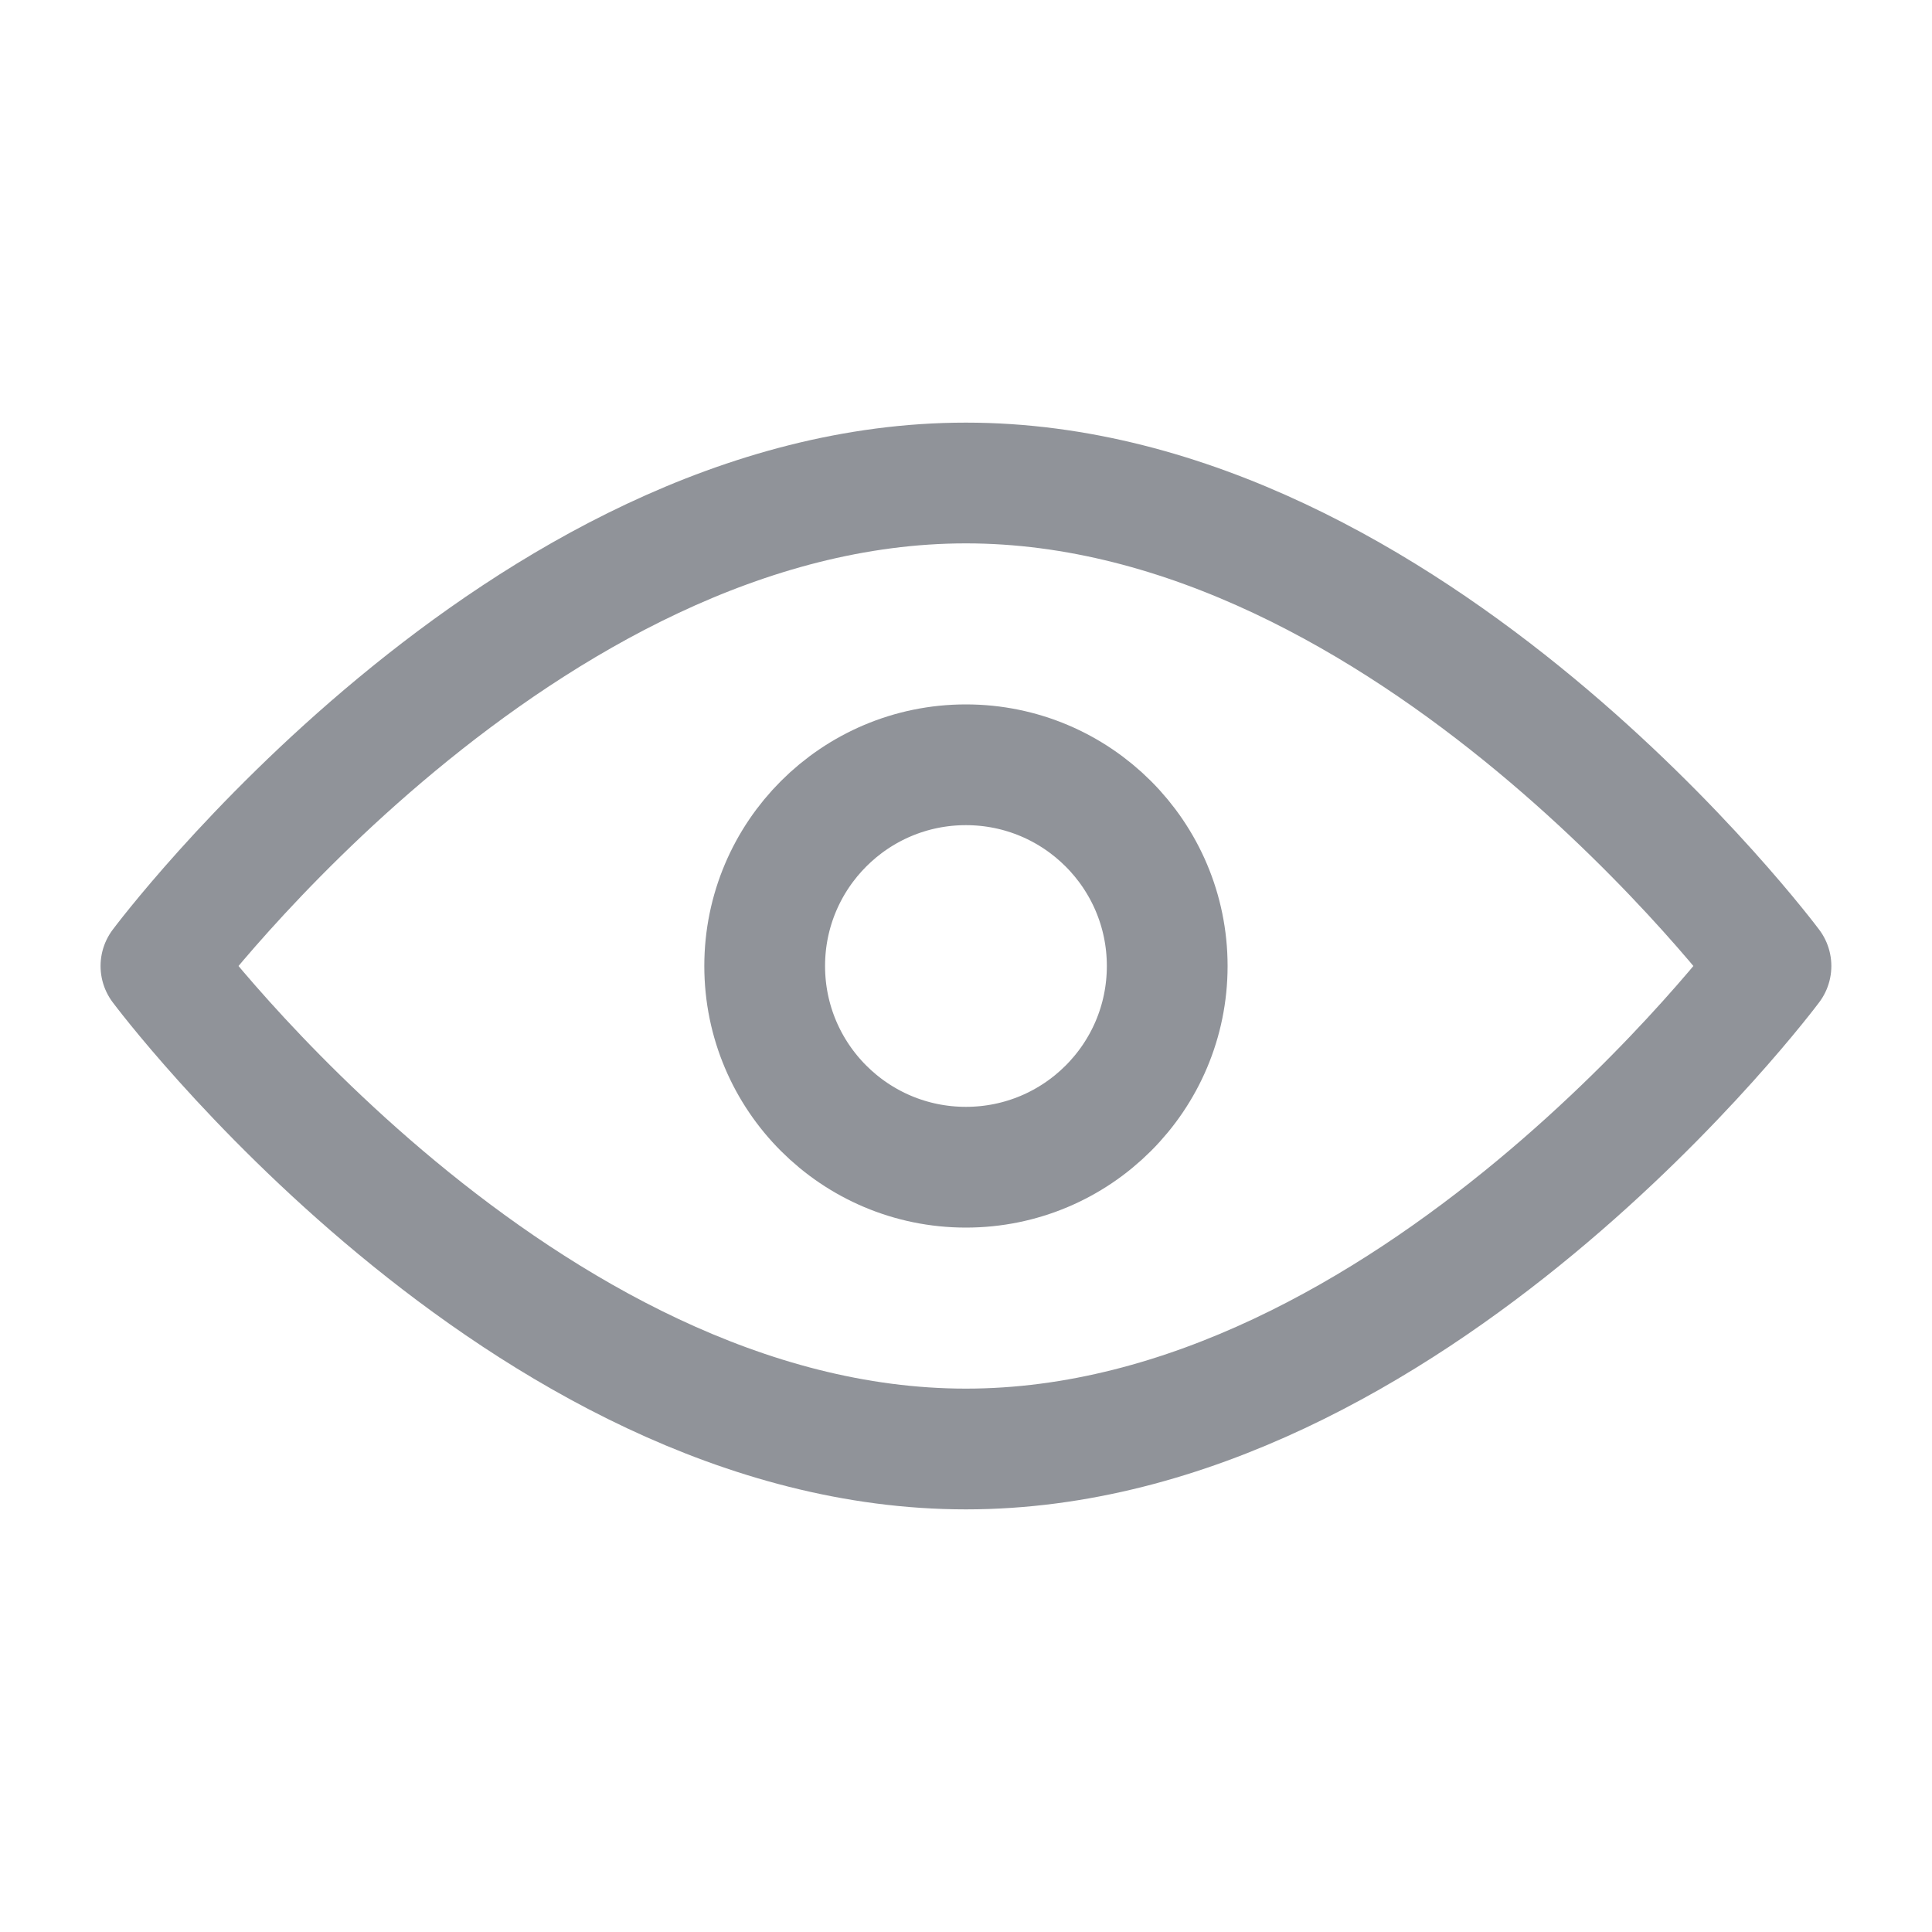 <svg width="20" height="20" viewBox="0 0 20 20" fill="none" xmlns="http://www.w3.org/2000/svg">
<path d="M9.999 15C14.602 15 18.333 10 18.333 10C18.333 10 14.602 5 9.999 5C5.397 5 1.666 10 1.666 10C1.666 10 5.397 15 9.999 15Z" stroke="#909399" stroke-width="1.25" stroke-linejoin="round"/>
<path d="M9.999 12.083C11.15 12.083 12.083 11.151 12.083 10C12.083 8.85 11.15 7.917 9.999 7.917C8.849 7.917 7.916 8.85 7.916 10C7.916 11.151 8.849 12.083 9.999 12.083Z" stroke="#909399" stroke-width="1.25" stroke-linejoin="round"/>
</svg>
